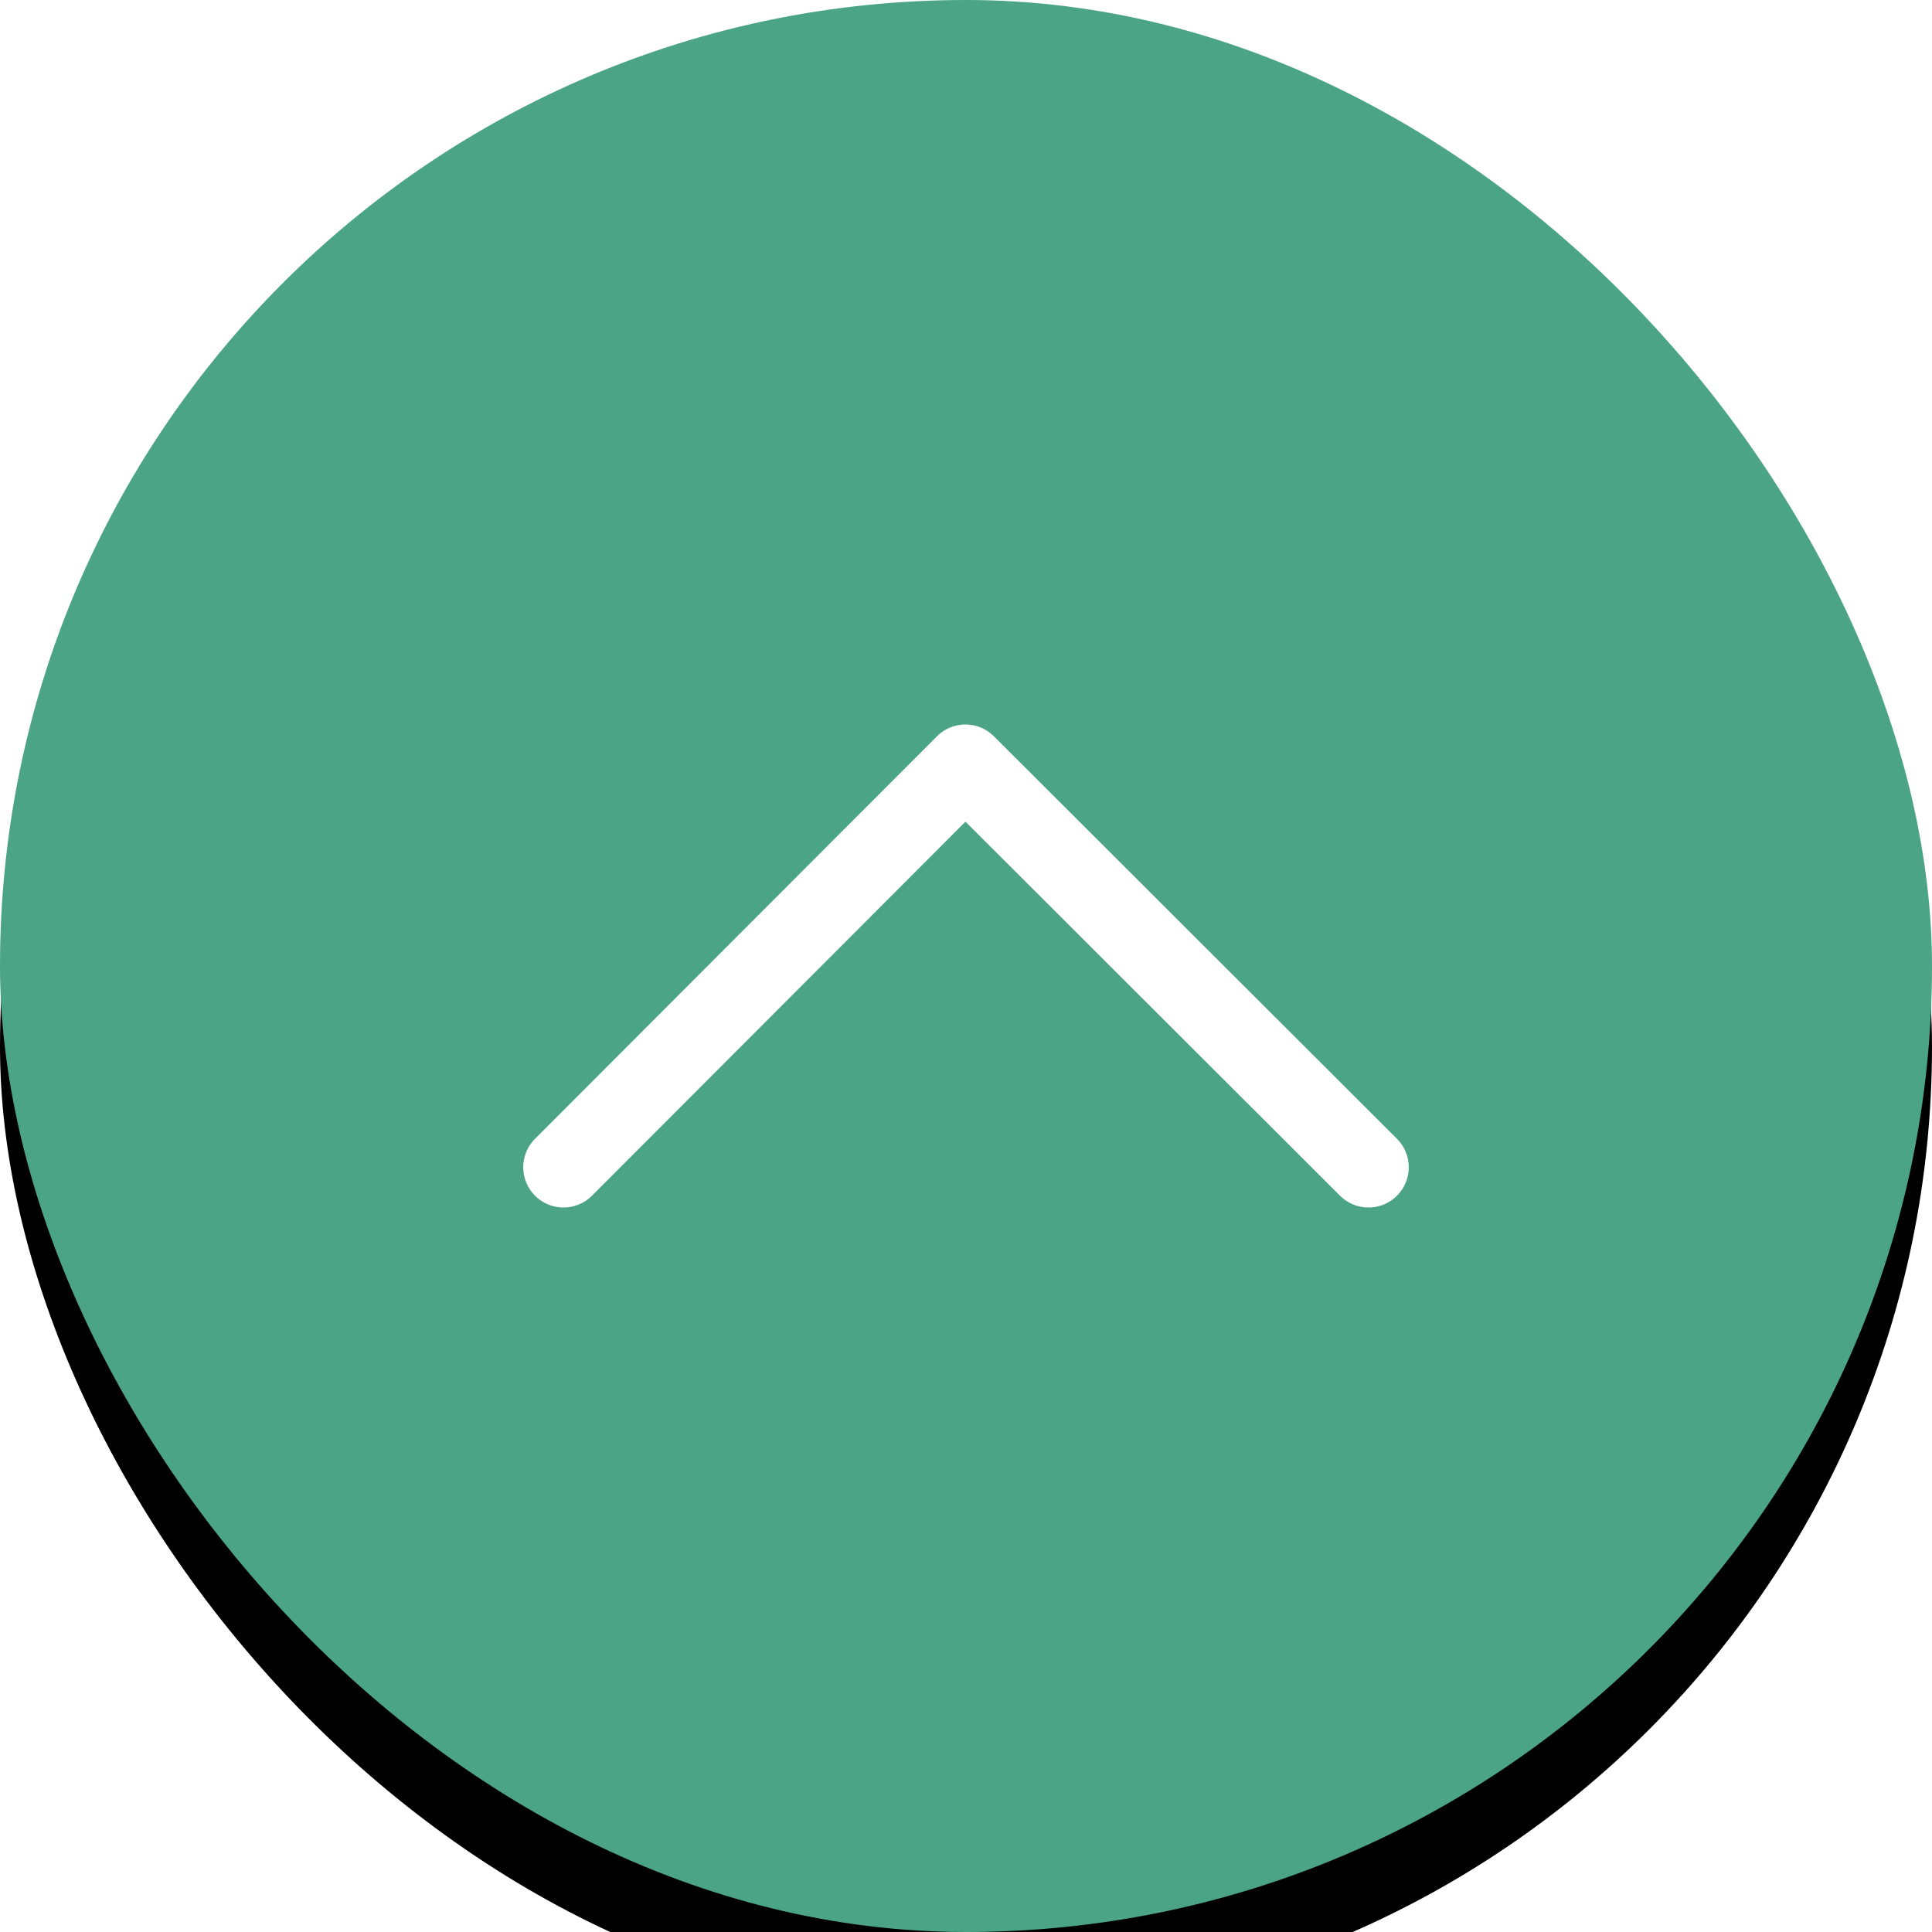 <svg xmlns="http://www.w3.org/2000/svg" xmlns:xlink="http://www.w3.org/1999/xlink" width="48" height="48" viewBox="0 0 48 48">
    <defs>
        <filter id="t5q8qrqx7a" width="129.2%" height="129.2%" x="-14.6%" y="-10.4%" filterUnits="objectBoundingBox">
            <feOffset dy="2" in="SourceAlpha" result="shadowOffsetOuter1"/>
            <feGaussianBlur in="shadowOffsetOuter1" result="shadowBlurOuter1" stdDeviation="2"/>
            <feColorMatrix in="shadowBlurOuter1" values="0 0 0 0 0 0 0 0 0 0 0 0 0 0 0 0 0 0 0.15 0"/>
        </filter>
        <rect id="hgrzwsl3tb" width="48" height="48" x="0" y="0" rx="24"/>
    </defs>
    <g fill="none" fill-rule="evenodd">
        <use fill="#000" filter="url(#t5q8qrqx7a)" xlink:href="#hgrzwsl3tb"/>
        <use fill="#4CA487" xlink:href="#hgrzwsl3tb"/>
        <path stroke="#FFF" stroke-linecap="round" stroke-linejoin="round" stroke-width="2" d="M34 29L23.986 19 14 29"/>
    </g>
</svg>
